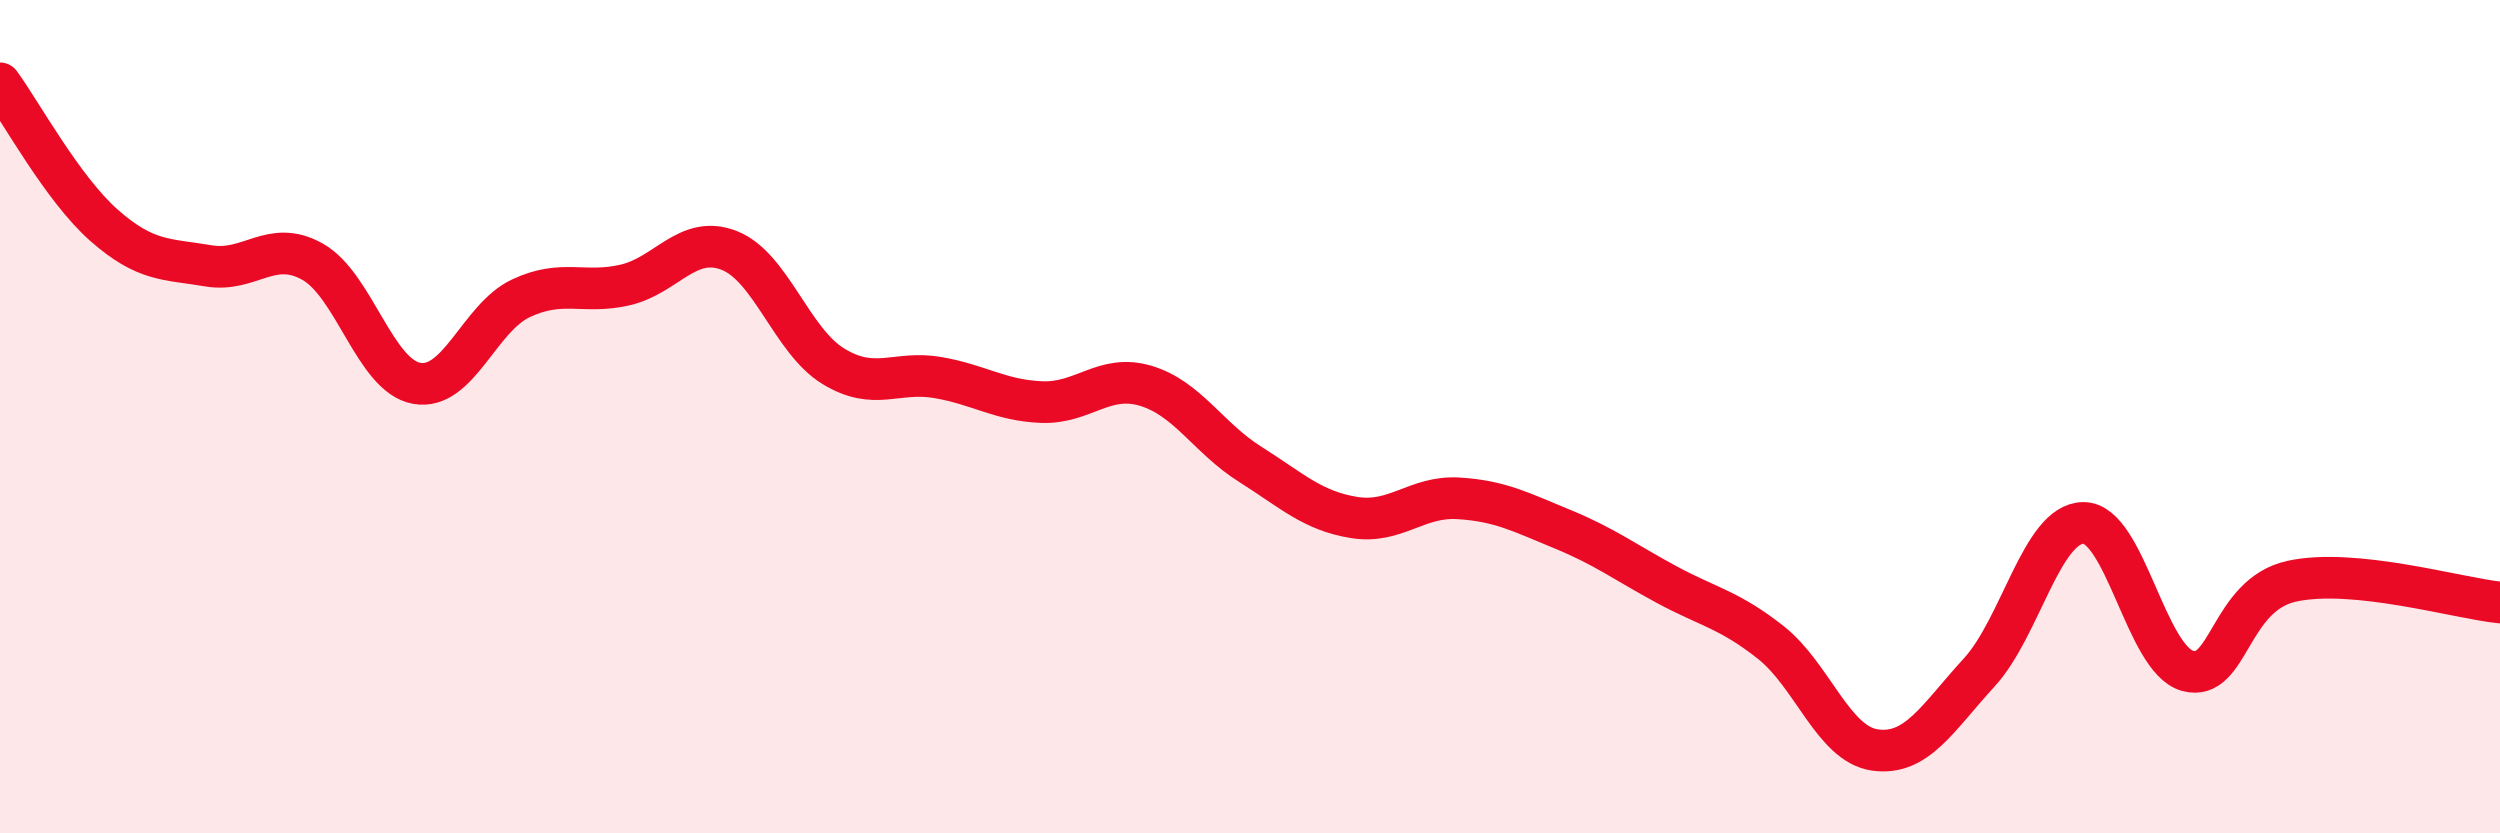 
    <svg width="60" height="20" viewBox="0 0 60 20" xmlns="http://www.w3.org/2000/svg">
      <path
        d="M 0,2 C 0.5,2.68 1.5,4.53 2.5,5.41 C 3.5,6.29 4,6.21 5,6.38 C 6,6.55 6.5,5.72 7.5,6.28 C 8.5,6.84 9,9.02 10,9.2 C 11,9.38 11.5,7.63 12.5,7.16 C 13.5,6.69 14,7.07 15,6.84 C 16,6.61 16.5,5.62 17.5,6.01 C 18.5,6.4 19,8.18 20,8.79 C 21,9.4 21.5,8.89 22.5,9.06 C 23.5,9.23 24,9.61 25,9.65 C 26,9.69 26.5,8.96 27.5,9.26 C 28.5,9.56 29,10.51 30,11.14 C 31,11.77 31.5,12.26 32.5,12.42 C 33.5,12.58 34,11.9 35,11.96 C 36,12.02 36.5,12.29 37.5,12.7 C 38.5,13.11 39,13.49 40,14.03 C 41,14.57 41.5,14.63 42.5,15.42 C 43.5,16.21 44,17.86 45,18 C 46,18.14 46.5,17.23 47.5,16.14 C 48.5,15.05 49,12.56 50,12.55 C 51,12.54 51.5,15.82 52.5,16.1 C 53.5,16.38 53.5,14.28 55,13.95 C 56.5,13.62 59,14.36 60,14.46L60 20L0 20Z"
        fill="#EB0A25"
        opacity="0.1"
        stroke-linecap="round"
        stroke-linejoin="round"
      />
      <path
        d="M 0,2 C 0.5,2.68 1.5,4.53 2.5,5.41 C 3.5,6.29 4,6.21 5,6.38 C 6,6.55 6.5,5.72 7.5,6.28 C 8.5,6.84 9,9.02 10,9.2 C 11,9.38 11.5,7.63 12.5,7.16 C 13.5,6.69 14,7.07 15,6.84 C 16,6.61 16.5,5.62 17.5,6.01 C 18.5,6.4 19,8.18 20,8.79 C 21,9.4 21.5,8.89 22.5,9.06 C 23.5,9.23 24,9.61 25,9.65 C 26,9.69 26.5,8.96 27.5,9.26 C 28.5,9.56 29,10.51 30,11.14 C 31,11.77 31.5,12.26 32.5,12.42 C 33.5,12.58 34,11.9 35,11.96 C 36,12.02 36.5,12.29 37.5,12.7 C 38.5,13.11 39,13.49 40,14.03 C 41,14.57 41.5,14.63 42.5,15.42 C 43.5,16.21 44,17.86 45,18 C 46,18.14 46.5,17.23 47.5,16.14 C 48.5,15.05 49,12.56 50,12.55 C 51,12.54 51.5,15.82 52.5,16.1 C 53.5,16.38 53.5,14.28 55,13.95 C 56.5,13.62 59,14.36 60,14.46"
        stroke="#EB0A25"
        stroke-width="1"
        fill="none"
        stroke-linecap="round"
        stroke-linejoin="round"
      />
    </svg>
  